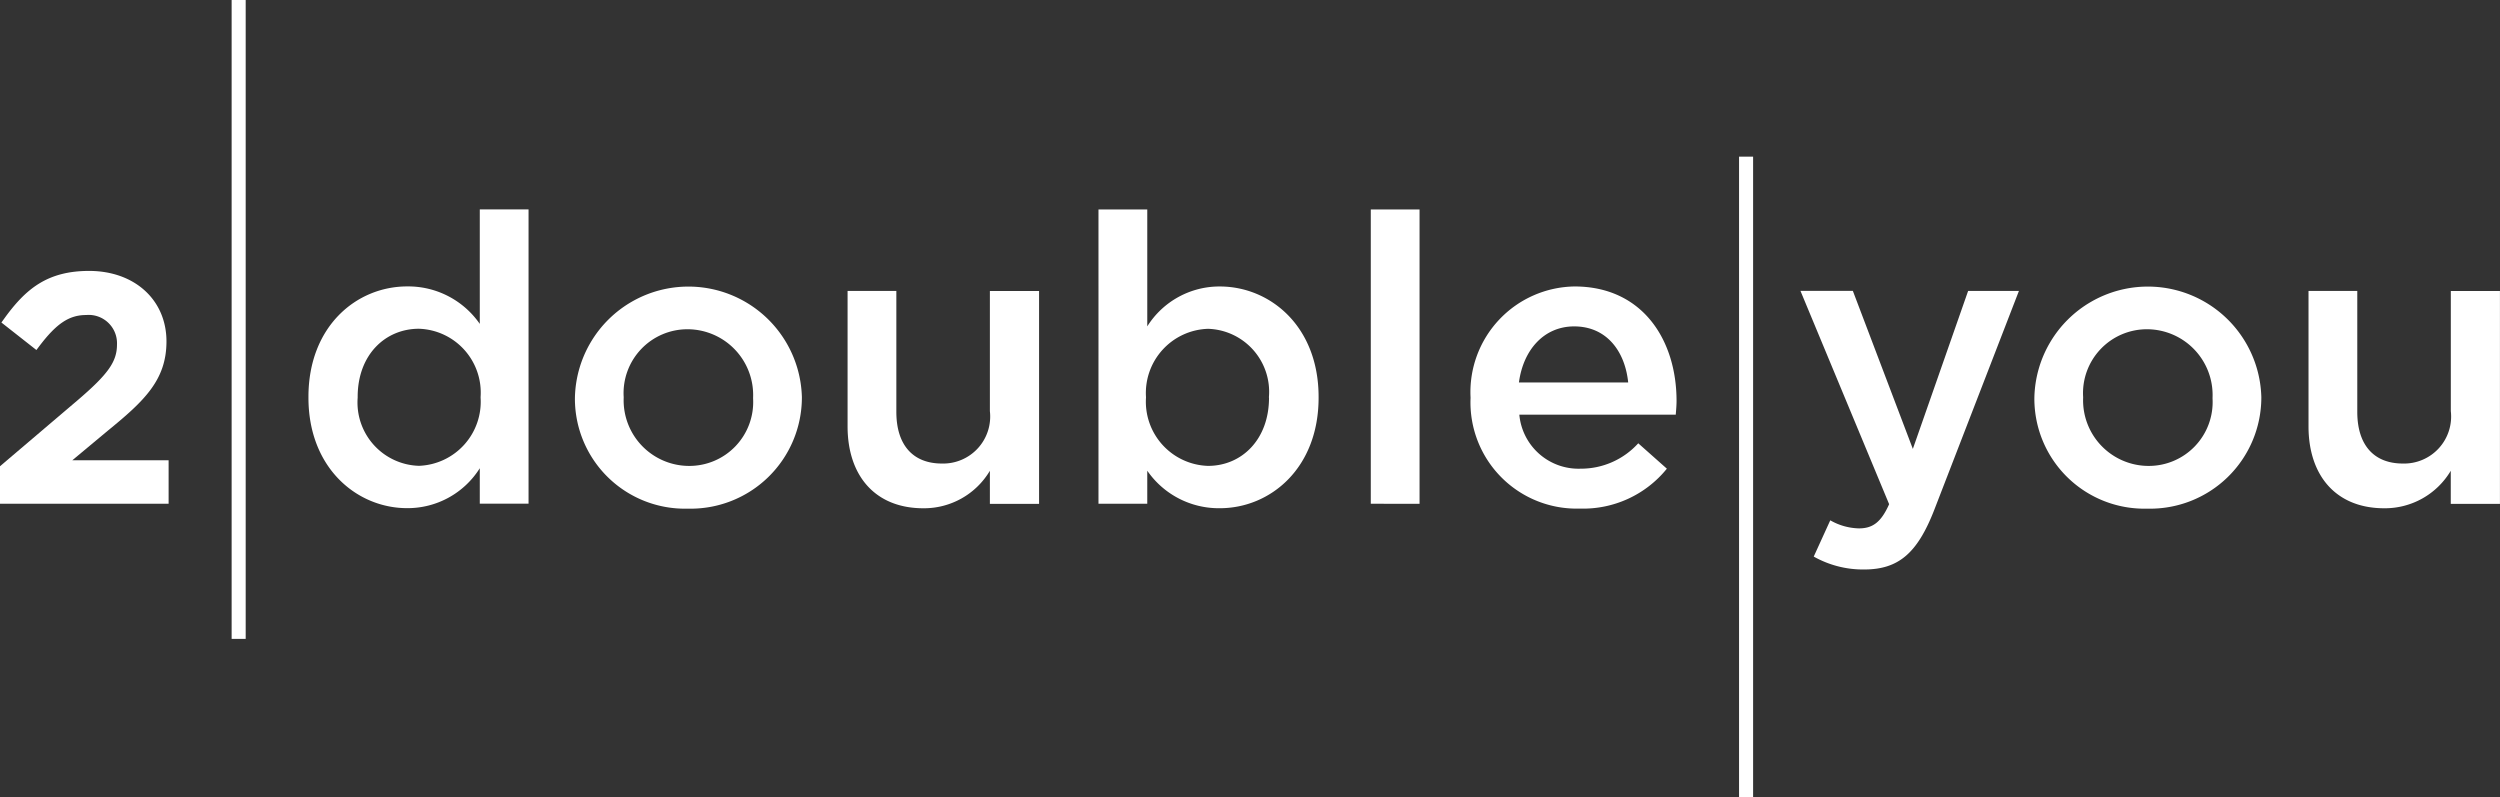 <svg id="Logo" xmlns="http://www.w3.org/2000/svg" width="150" height="47.825" viewBox="0 0 150 47.825">
  <rect x="0" y="0" width="150" height="47.825" fill="#333333" stroke="none"/>
  <g id="Group_2" data-name="Group 2">
    <rect id="Rectangle_7" data-name="Rectangle 7" width="0.843" height="38.425" transform="translate(104.343 9.399)" fill="#fff"/>
    <rect id="Rectangle_8" data-name="Rectangle 8" width="0.843" height="38.333" transform="translate(13.898)" fill="#fff"/>
    <g id="Group_1" data-name="Group 1" transform="translate(0 12.569)">
      <path id="Path_1" data-name="Path 1" d="M296.625,351.5v-.048c0-4.233,2.879-6.628,5.926-6.628a5.225,5.225,0,0,1,4.354,2.249v-6.869h2.926v17.657h-2.926v-2.128a5.113,5.113,0,0,1-4.354,2.395C299.552,358.132,296.625,355.737,296.625,351.5Zm10.329,0v-.048a3.833,3.833,0,0,0-3.7-4.088c-2.007,0-3.676,1.548-3.676,4.088v.048a3.8,3.8,0,0,0,3.676,4.088A3.847,3.847,0,0,0,306.954,351.5Z" transform="translate(-278.118 -340.208)" fill="#fff"/>
      <path id="Path_2" data-name="Path 2" d="M329.25,356.247V356.2a6.811,6.811,0,0,1,13.618-.048v.048a6.678,6.678,0,0,1-6.845,6.652A6.6,6.6,0,0,1,329.25,356.247Zm10.691,0V356.2a3.947,3.947,0,0,0-3.919-4.112,3.833,3.833,0,0,0-3.846,4.064v.048a3.936,3.936,0,0,0,3.895,4.088A3.831,3.831,0,0,0,339.941,356.247Z" transform="translate(-294.755 -344.902)" fill="#fff"/>
      <path id="Path_3" data-name="Path 3" d="M362.411,358.185v-8.127h2.926v7.257c0,1.984.992,3.1,2.734,3.1a2.821,2.821,0,0,0,2.878-3.145v-7.208H373.9v12.771h-2.951v-1.983a4.6,4.6,0,0,1-3.991,2.249C364.08,363.1,362.411,361.161,362.411,358.185Z" transform="translate(-311.556 -345.172)" fill="#fff"/>
      <path id="Path_4" data-name="Path 4" d="M395.865,355.882v1.983h-2.927V340.208h2.927v7.014a5.113,5.113,0,0,1,4.354-2.394c3,0,5.926,2.37,5.926,6.628v.048c0,4.233-2.9,6.628-5.926,6.628A5.217,5.217,0,0,1,395.865,355.882Zm7.3-4.378v-.048a3.782,3.782,0,0,0-3.652-4.088,3.851,3.851,0,0,0-3.725,4.088v.048a3.85,3.85,0,0,0,3.725,4.088C401.525,355.591,403.17,354.02,403.17,351.5Z" transform="translate(-327.029 -340.208)" fill="#fff"/>
      <path id="Path_5" data-name="Path 5" d="M426,340.208h2.926v17.657H426Z" transform="translate(-343.753 -340.208)" fill="#fff"/>
      <path id="Path_6" data-name="Path 6" d="M438.193,356.222v-.049a6.339,6.339,0,0,1,6.24-6.652c4.064,0,6.12,3.193,6.12,6.869,0,.266-.024.532-.048.822H441.12a3.565,3.565,0,0,0,3.676,3.242,4.638,4.638,0,0,0,3.459-1.524l1.717,1.524a6.462,6.462,0,0,1-5.225,2.394A6.372,6.372,0,0,1,438.193,356.222Zm9.458-.943c-.194-1.887-1.306-3.362-3.241-3.362-1.79,0-3.048,1.379-3.314,3.362Z" transform="translate(-349.96 -344.902)" fill="#fff"/>
      <path id="Path_7" data-name="Path 7" d="M488.389,350.058h3.048l-5.079,13.134c-1.016,2.612-2.153,3.58-4.209,3.58a6.026,6.026,0,0,1-3.024-.774l.992-2.176a3.605,3.605,0,0,0,1.718.484c.822,0,1.33-.363,1.814-1.451l-5.321-12.8h3.144l3.6,9.482Z" transform="translate(-370.301 -345.172)" fill="#fff"/>
      <path id="Path_8" data-name="Path 8" d="M506.953,356.247V356.2a6.811,6.811,0,0,1,13.618-.048v.048a6.678,6.678,0,0,1-6.846,6.652A6.6,6.6,0,0,1,506.953,356.247Zm10.691,0V356.2a3.947,3.947,0,0,0-3.919-4.112,3.833,3.833,0,0,0-3.846,4.064v.048a3.936,3.936,0,0,0,3.895,4.088A3.831,3.831,0,0,0,517.644,356.247Z" transform="translate(-384.891 -344.902)" fill="#fff"/>
      <path id="Path_9" data-name="Path 9" d="M540.114,358.185v-8.127h2.926v7.257c0,1.984.992,3.1,2.734,3.1a2.821,2.821,0,0,0,2.878-3.145v-7.208H551.6v12.771h-2.951v-1.983a4.6,4.6,0,0,1-3.991,2.249C541.783,363.1,540.114,361.161,540.114,358.185Z" transform="translate(-401.603 -345.172)" fill="#fff"/>
      <path id="Path_10" data-name="Path 10" d="M263.65,359l2.111-1.759c2.2-1.794,3.54-3.048,3.54-5.373,0-2.49-1.91-4.23-4.644-4.23-2.523,0-3.822,1.1-5.1,2.874l-.16.222,2.1,1.65.175-.231c1.032-1.362,1.794-1.869,2.812-1.869a1.7,1.7,0,0,1,1.848,1.772c0,1.027-.533,1.779-2.372,3.35l-4.649,3.954v2.247h10.119V359Z" transform="translate(-259.313 -343.952)" fill="#fff"/>
    </g>
  </g>
</svg>

